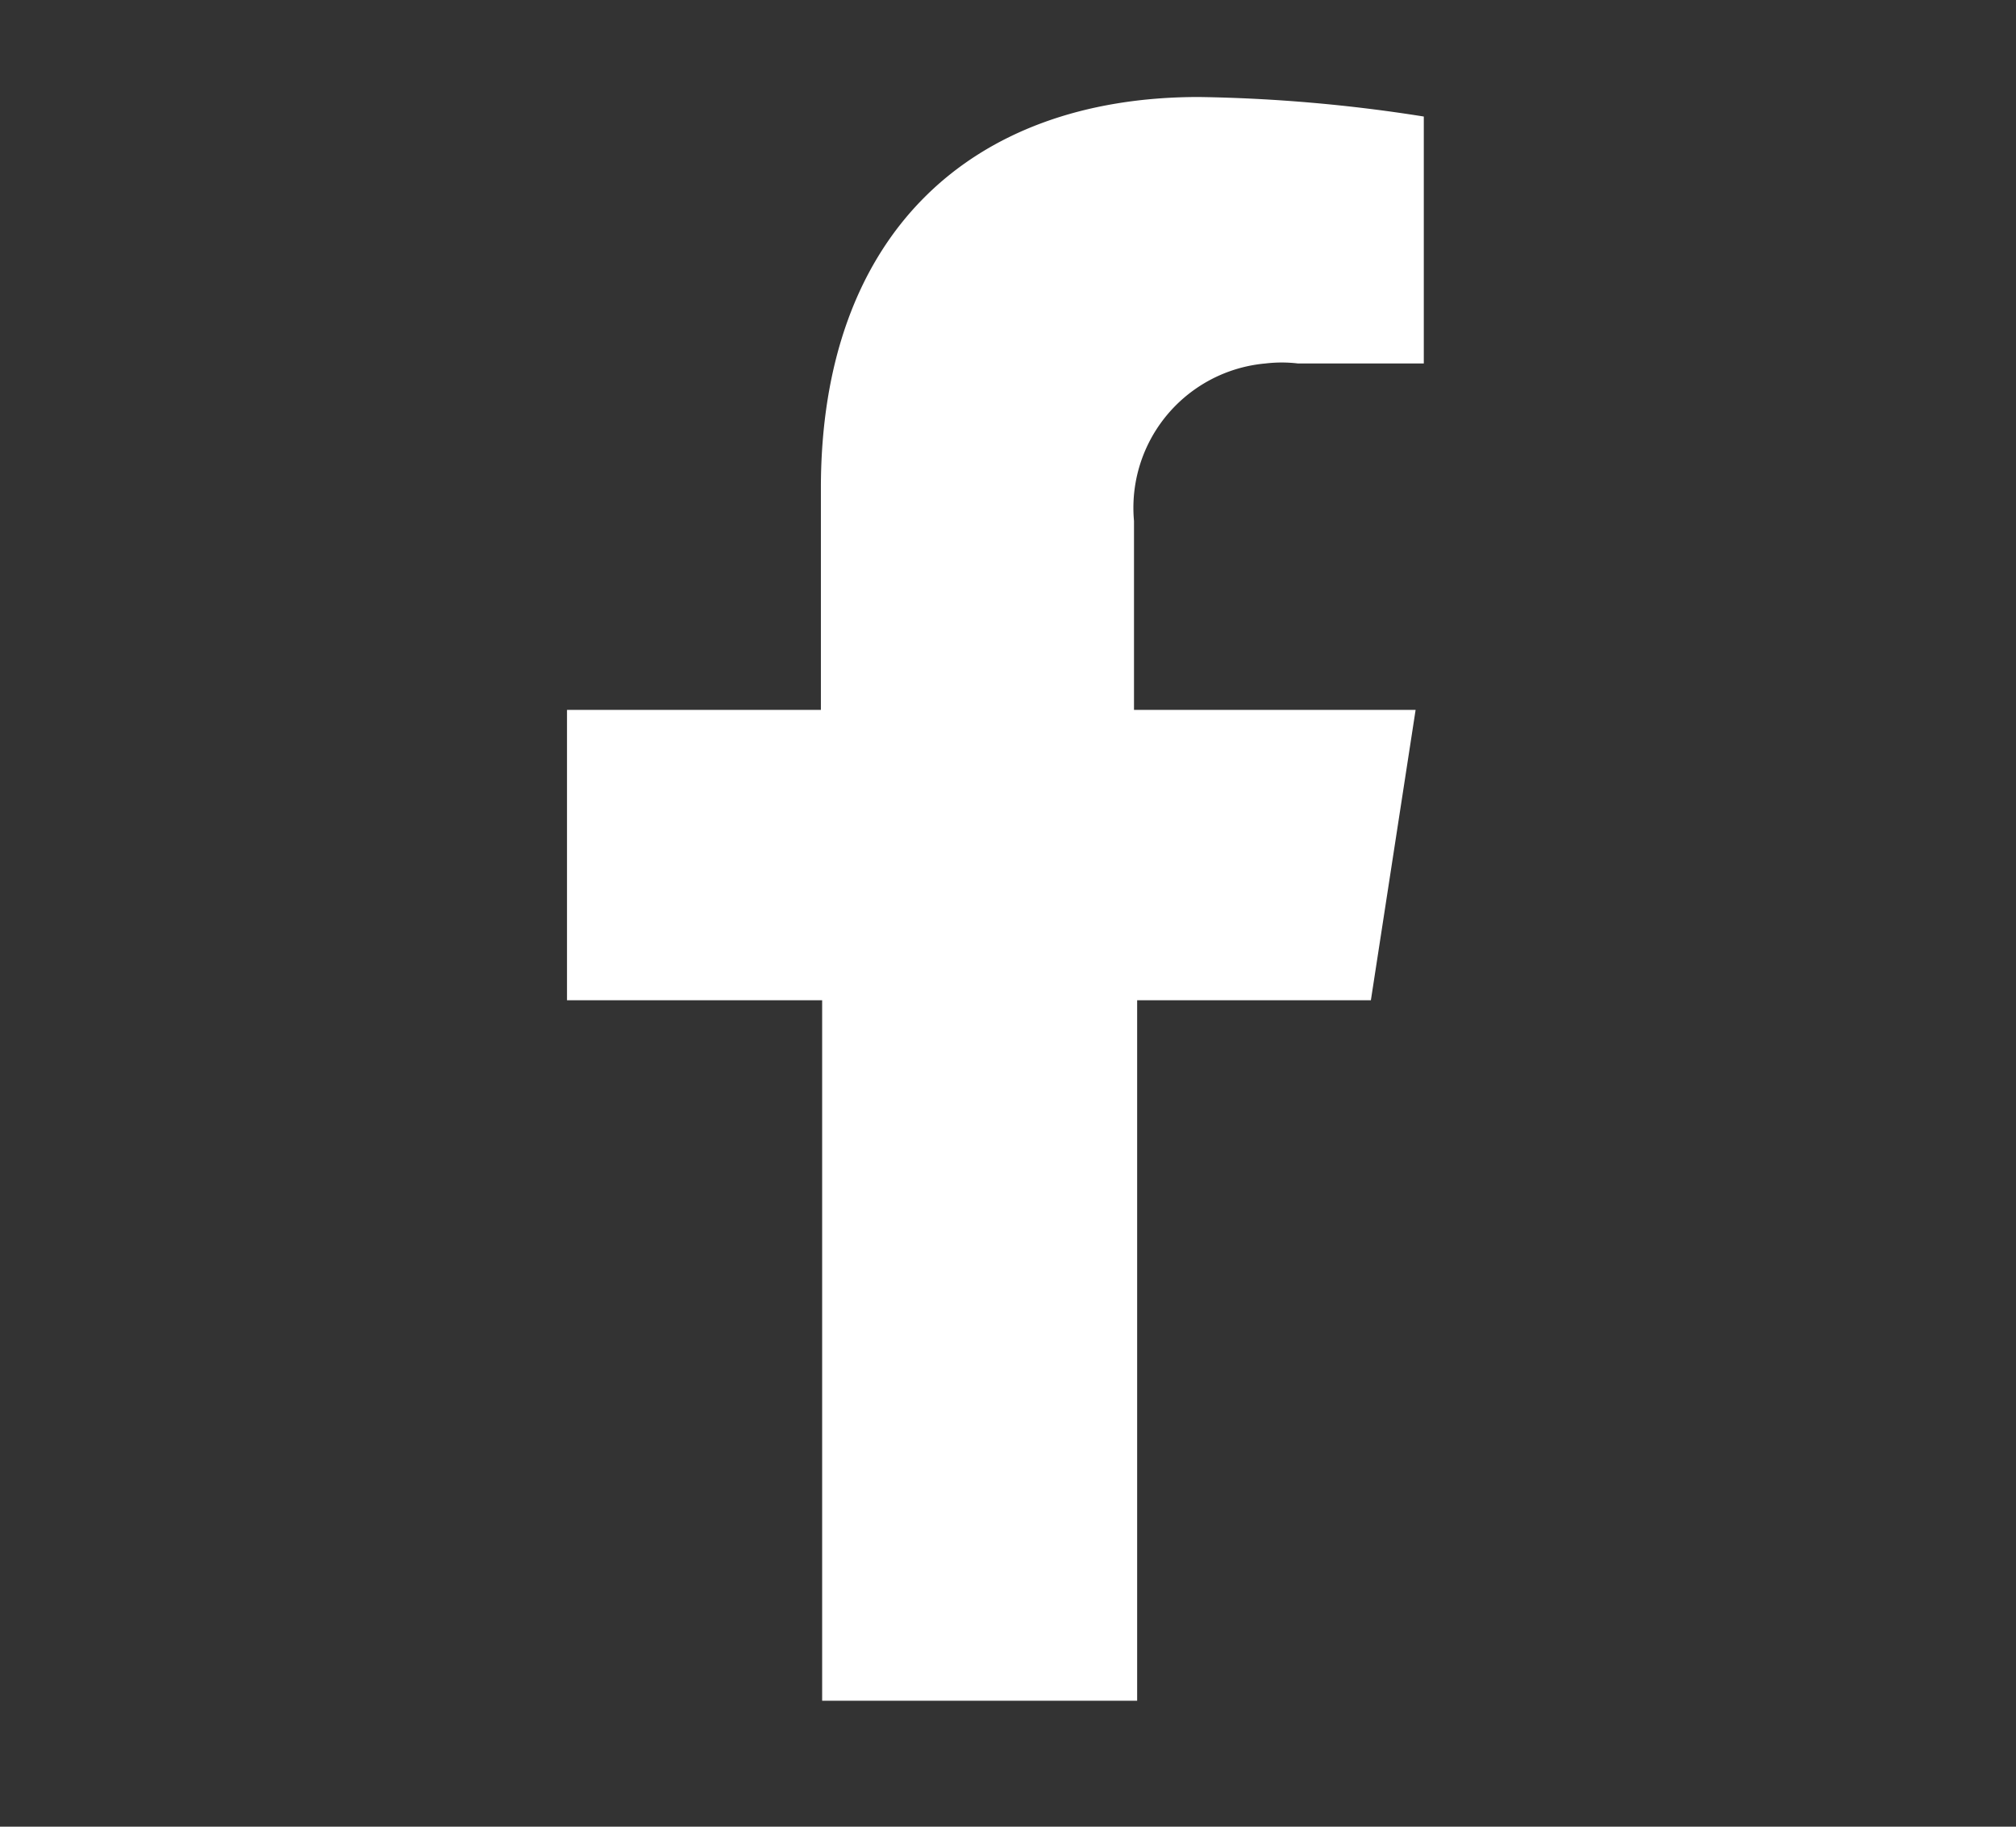 <svg data-name="Livello 1" xmlns="http://www.w3.org/2000/svg" viewBox="0 0 32 29"><rect x="0" y="0" width="32" height="29" fill="#333333" stroke="none"/><path data-name="Tracciato 4373" d="M21.76 15.88l.71-4.61H18v-3a2.3 2.3 0 012.09-2.5 2.18 2.18 0 01.51 0h2V1.85a25 25 0 00-3.57-.31c-3.65 0-6 2.21-6 6.21v3.52H9v4.61h4.05V27h5V15.88z" fill="#fff"/></svg>